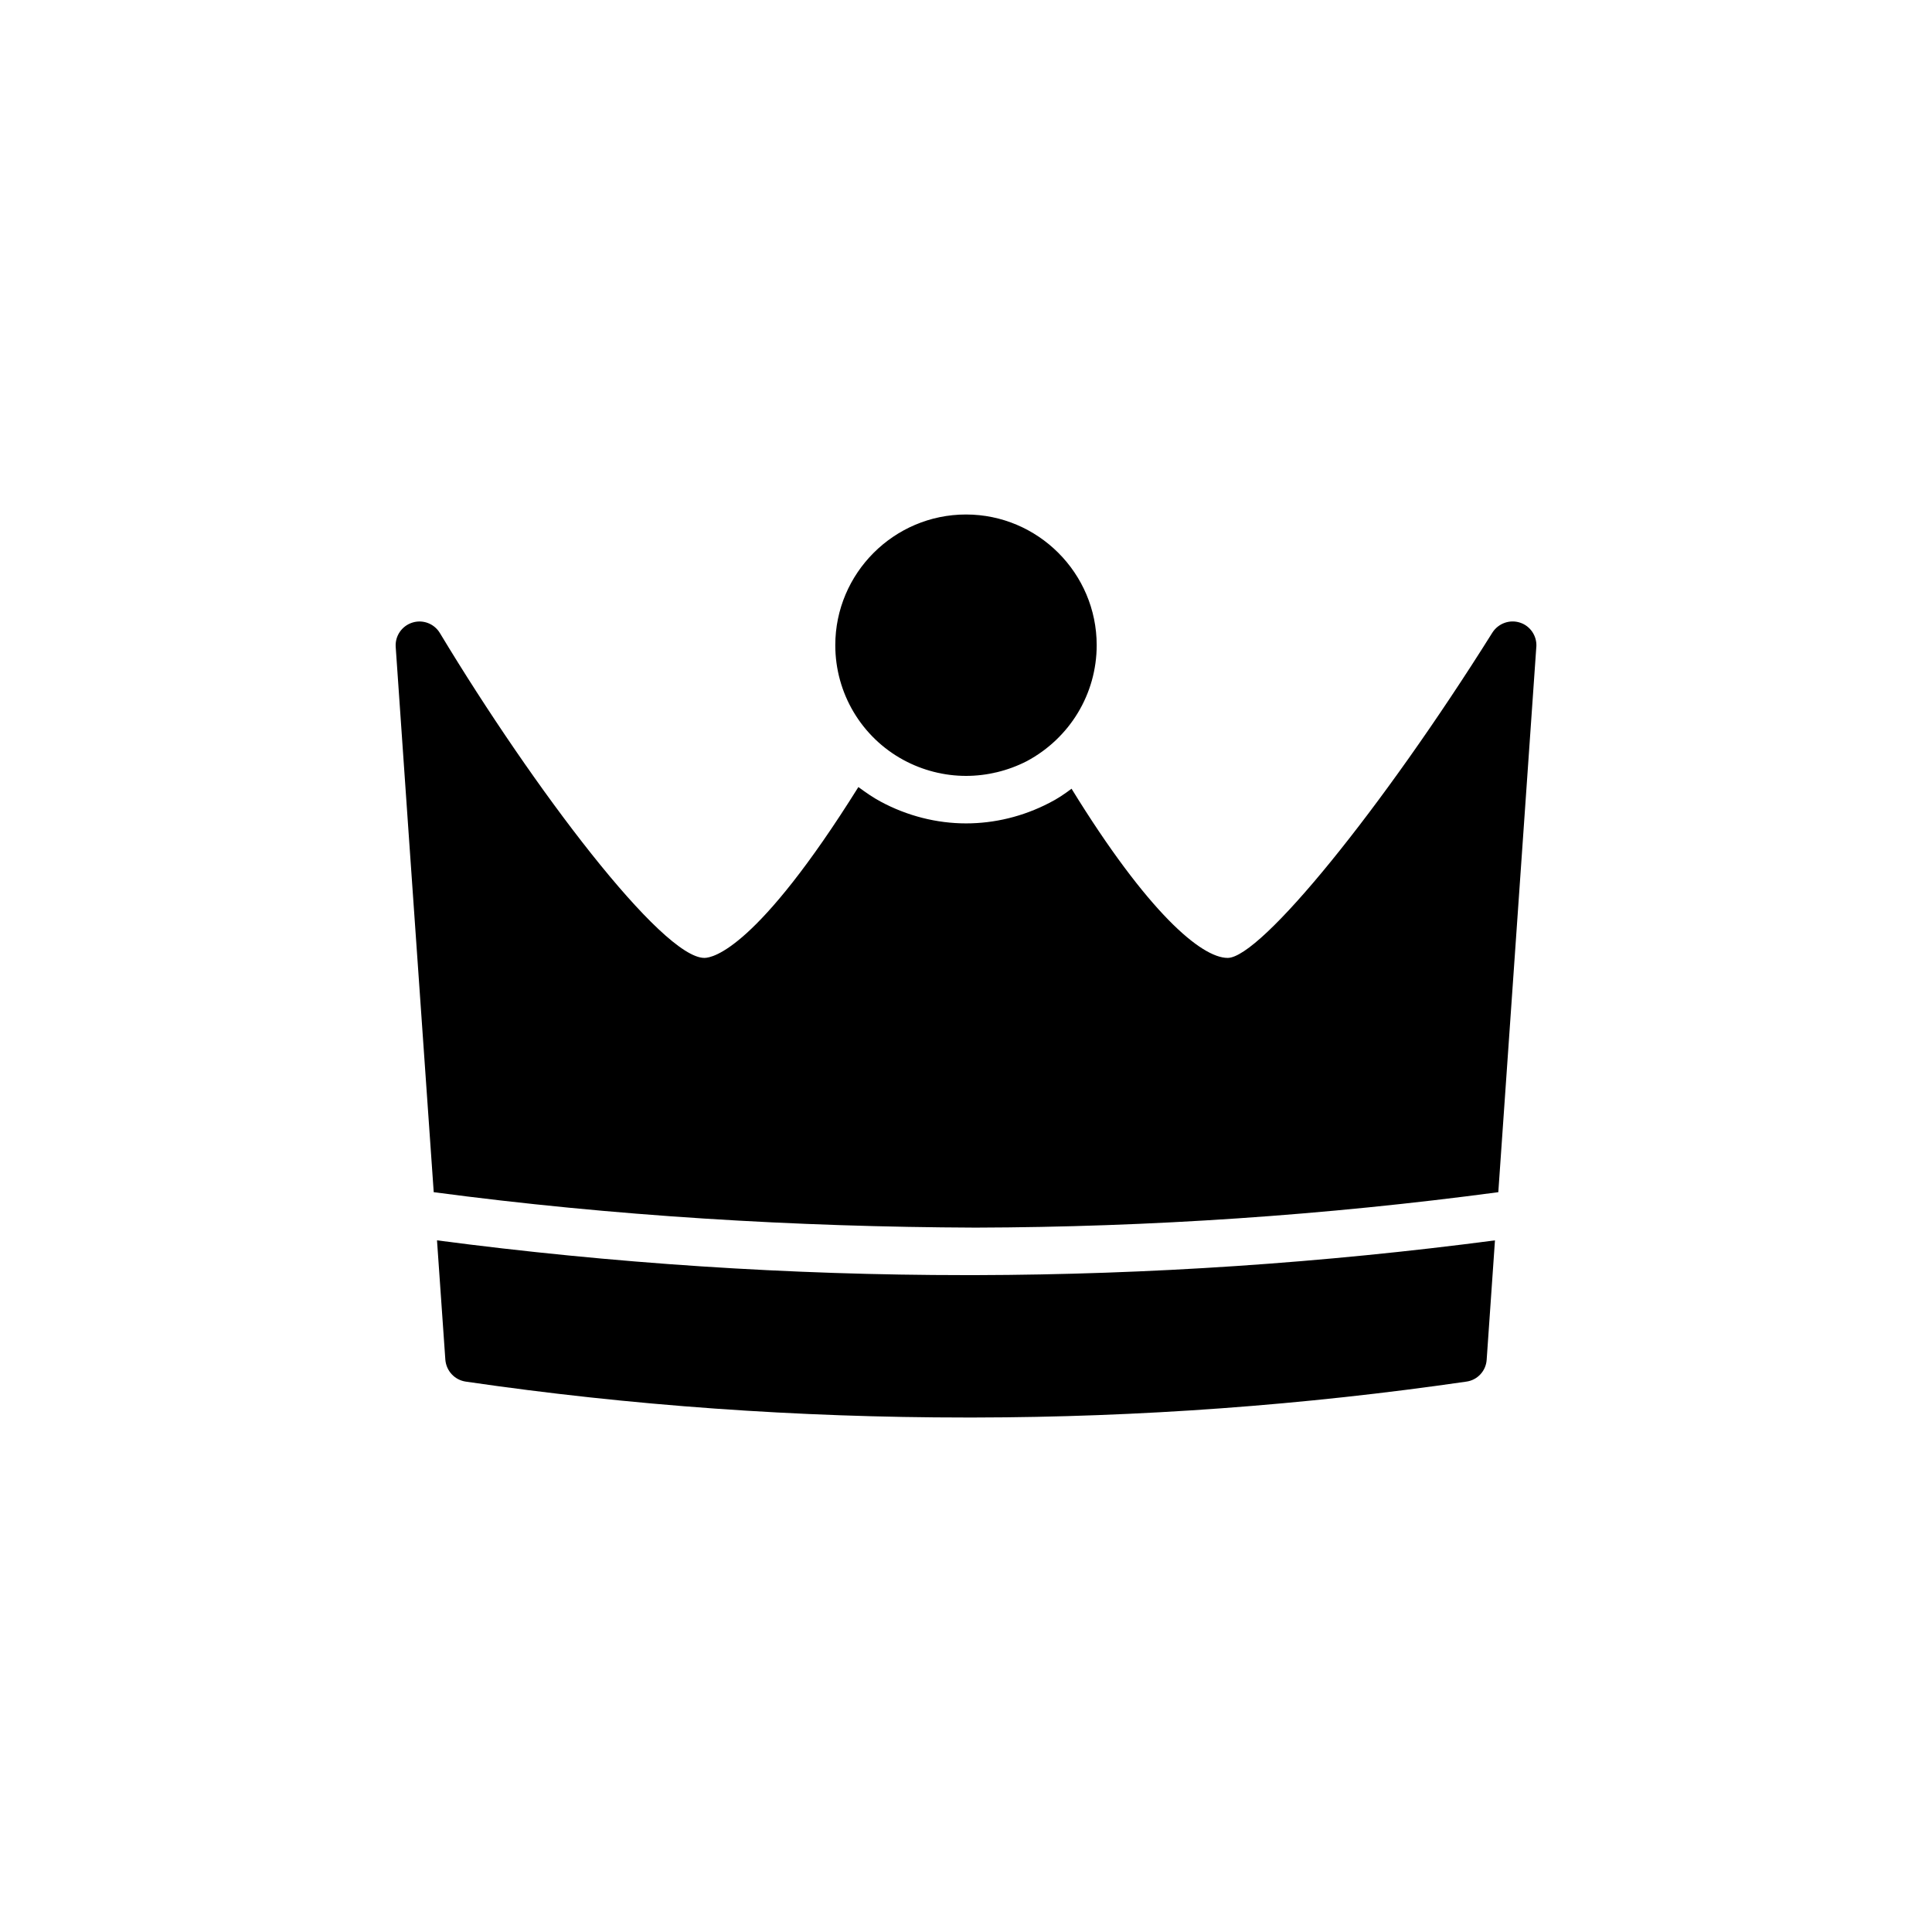 <?xml version="1.0" encoding="UTF-8"?>
<!-- Uploaded to: ICON Repo, www.svgrepo.com, Generator: ICON Repo Mixer Tools -->
<svg fill="#000000" width="800px" height="800px" version="1.1" viewBox="144 144 512 512" xmlns="http://www.w3.org/2000/svg">
 <g>
  <path d="m400.02 481.92c-46.75 0-93.883-3.121-140.21-9.215 0.805 11.52 1.555 22.289 2.211 31.645 0.25 2.961 2.457 5.356 5.414 5.793 43.52 6.363 88.105 9.512 132.57 9.512h2.332c43.453-0.062 87.285-3.273 130.23-9.508 2.961-0.379 5.227-2.836 5.414-5.793 0.598-8.625 1.355-19.508 2.199-31.645-45.461 5.977-91.746 9.102-137.63 9.211h-2.531z"/>
  <path d="m551.14 315.42s-5.793 83.004-10.074 144.53h-0.062c-45.723 6.109-92.324 9.258-138.48 9.383-47.863-0.188-96.102-3.086-143.52-9.383h-0.062c-4.535-64.426-10.078-144.53-10.078-144.53-0.188-2.898 1.637-5.543 4.41-6.422 2.769-0.883 5.793 0.254 7.305 2.769 24.938 41.375 58.883 86.09 70.094 86.09 2.266 0 14.043-2.457 40.809-45.281 1.891 1.387 3.84 2.769 5.984 3.906 6.922 3.715 14.73 5.727 22.543 5.727 7.559 0 15.113-1.828 22.043-5.414 2.141-1.07 4.094-2.394 5.918-3.777 20.152 32.75 34.387 44.84 41.375 44.84 8.754 0 40.871-39.484 70.156-86.215 1.574-2.457 4.598-3.527 7.305-2.644 2.769 0.879 4.535 3.586 4.344 6.422z"/>
  <path d="m383.43 345.4c5.102 2.769 10.836 4.219 16.566 4.219 5.543 0 11.082-1.324 16.121-3.906 11.398-6.106 18.516-17.82 18.516-30.73 0-19.082-15.555-34.637-34.637-34.637s-34.637 15.555-34.637 34.637c0 12.723 6.926 24.371 18.07 30.418z"/>
 </g>
</svg>